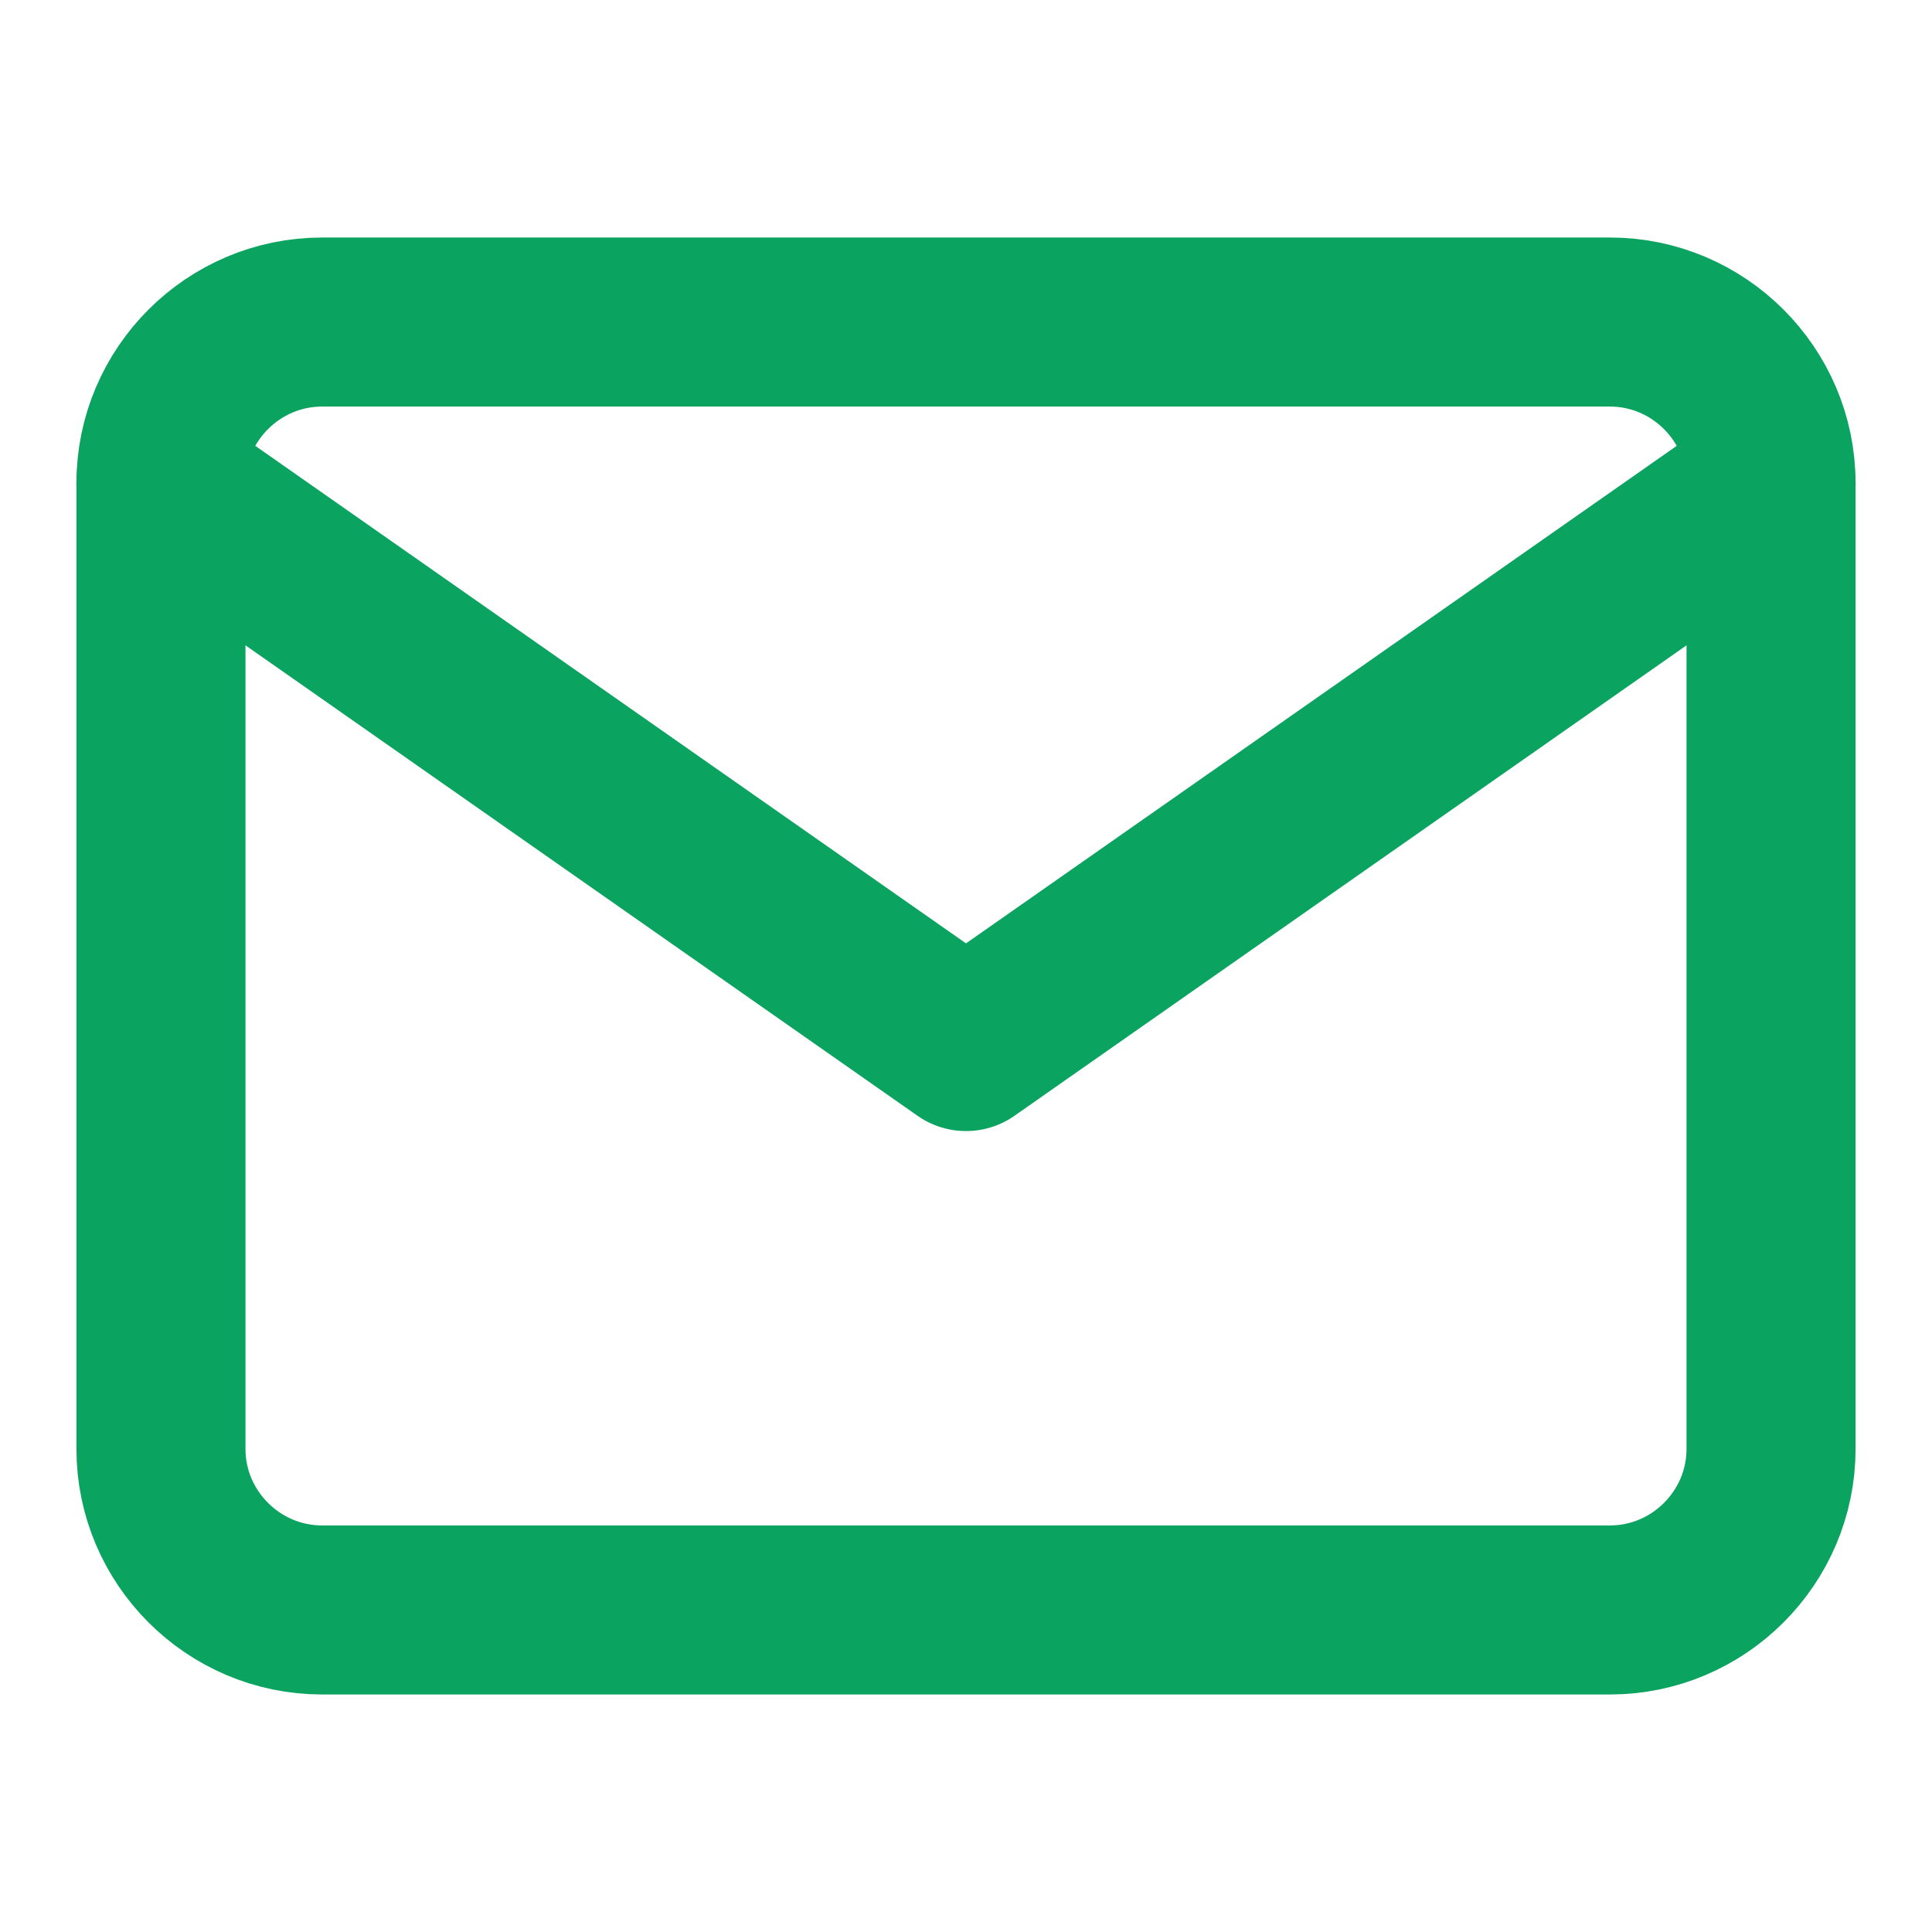 <svg width="16" height="16" viewBox="0 0 16 16" fill="none" xmlns="http://www.w3.org/2000/svg">
<path d="M2.667 2.667H13.333C14.067 2.667 14.667 3.267 14.667 4V12C14.667 12.733 14.067 13.333 13.333 13.333H2.667C1.933 13.333 1.333 12.733 1.333 12V4C1.333 3.267 1.933 2.667 2.667 2.667Z" stroke="#0BA360" stroke-width="1.4" stroke-linecap="round" stroke-linejoin="round"/>
<path d="M14.667 4L8 8.667L1.333 4" stroke="#0BA360" stroke-width="1.4" stroke-linecap="round" stroke-linejoin="round"/>
</svg>
